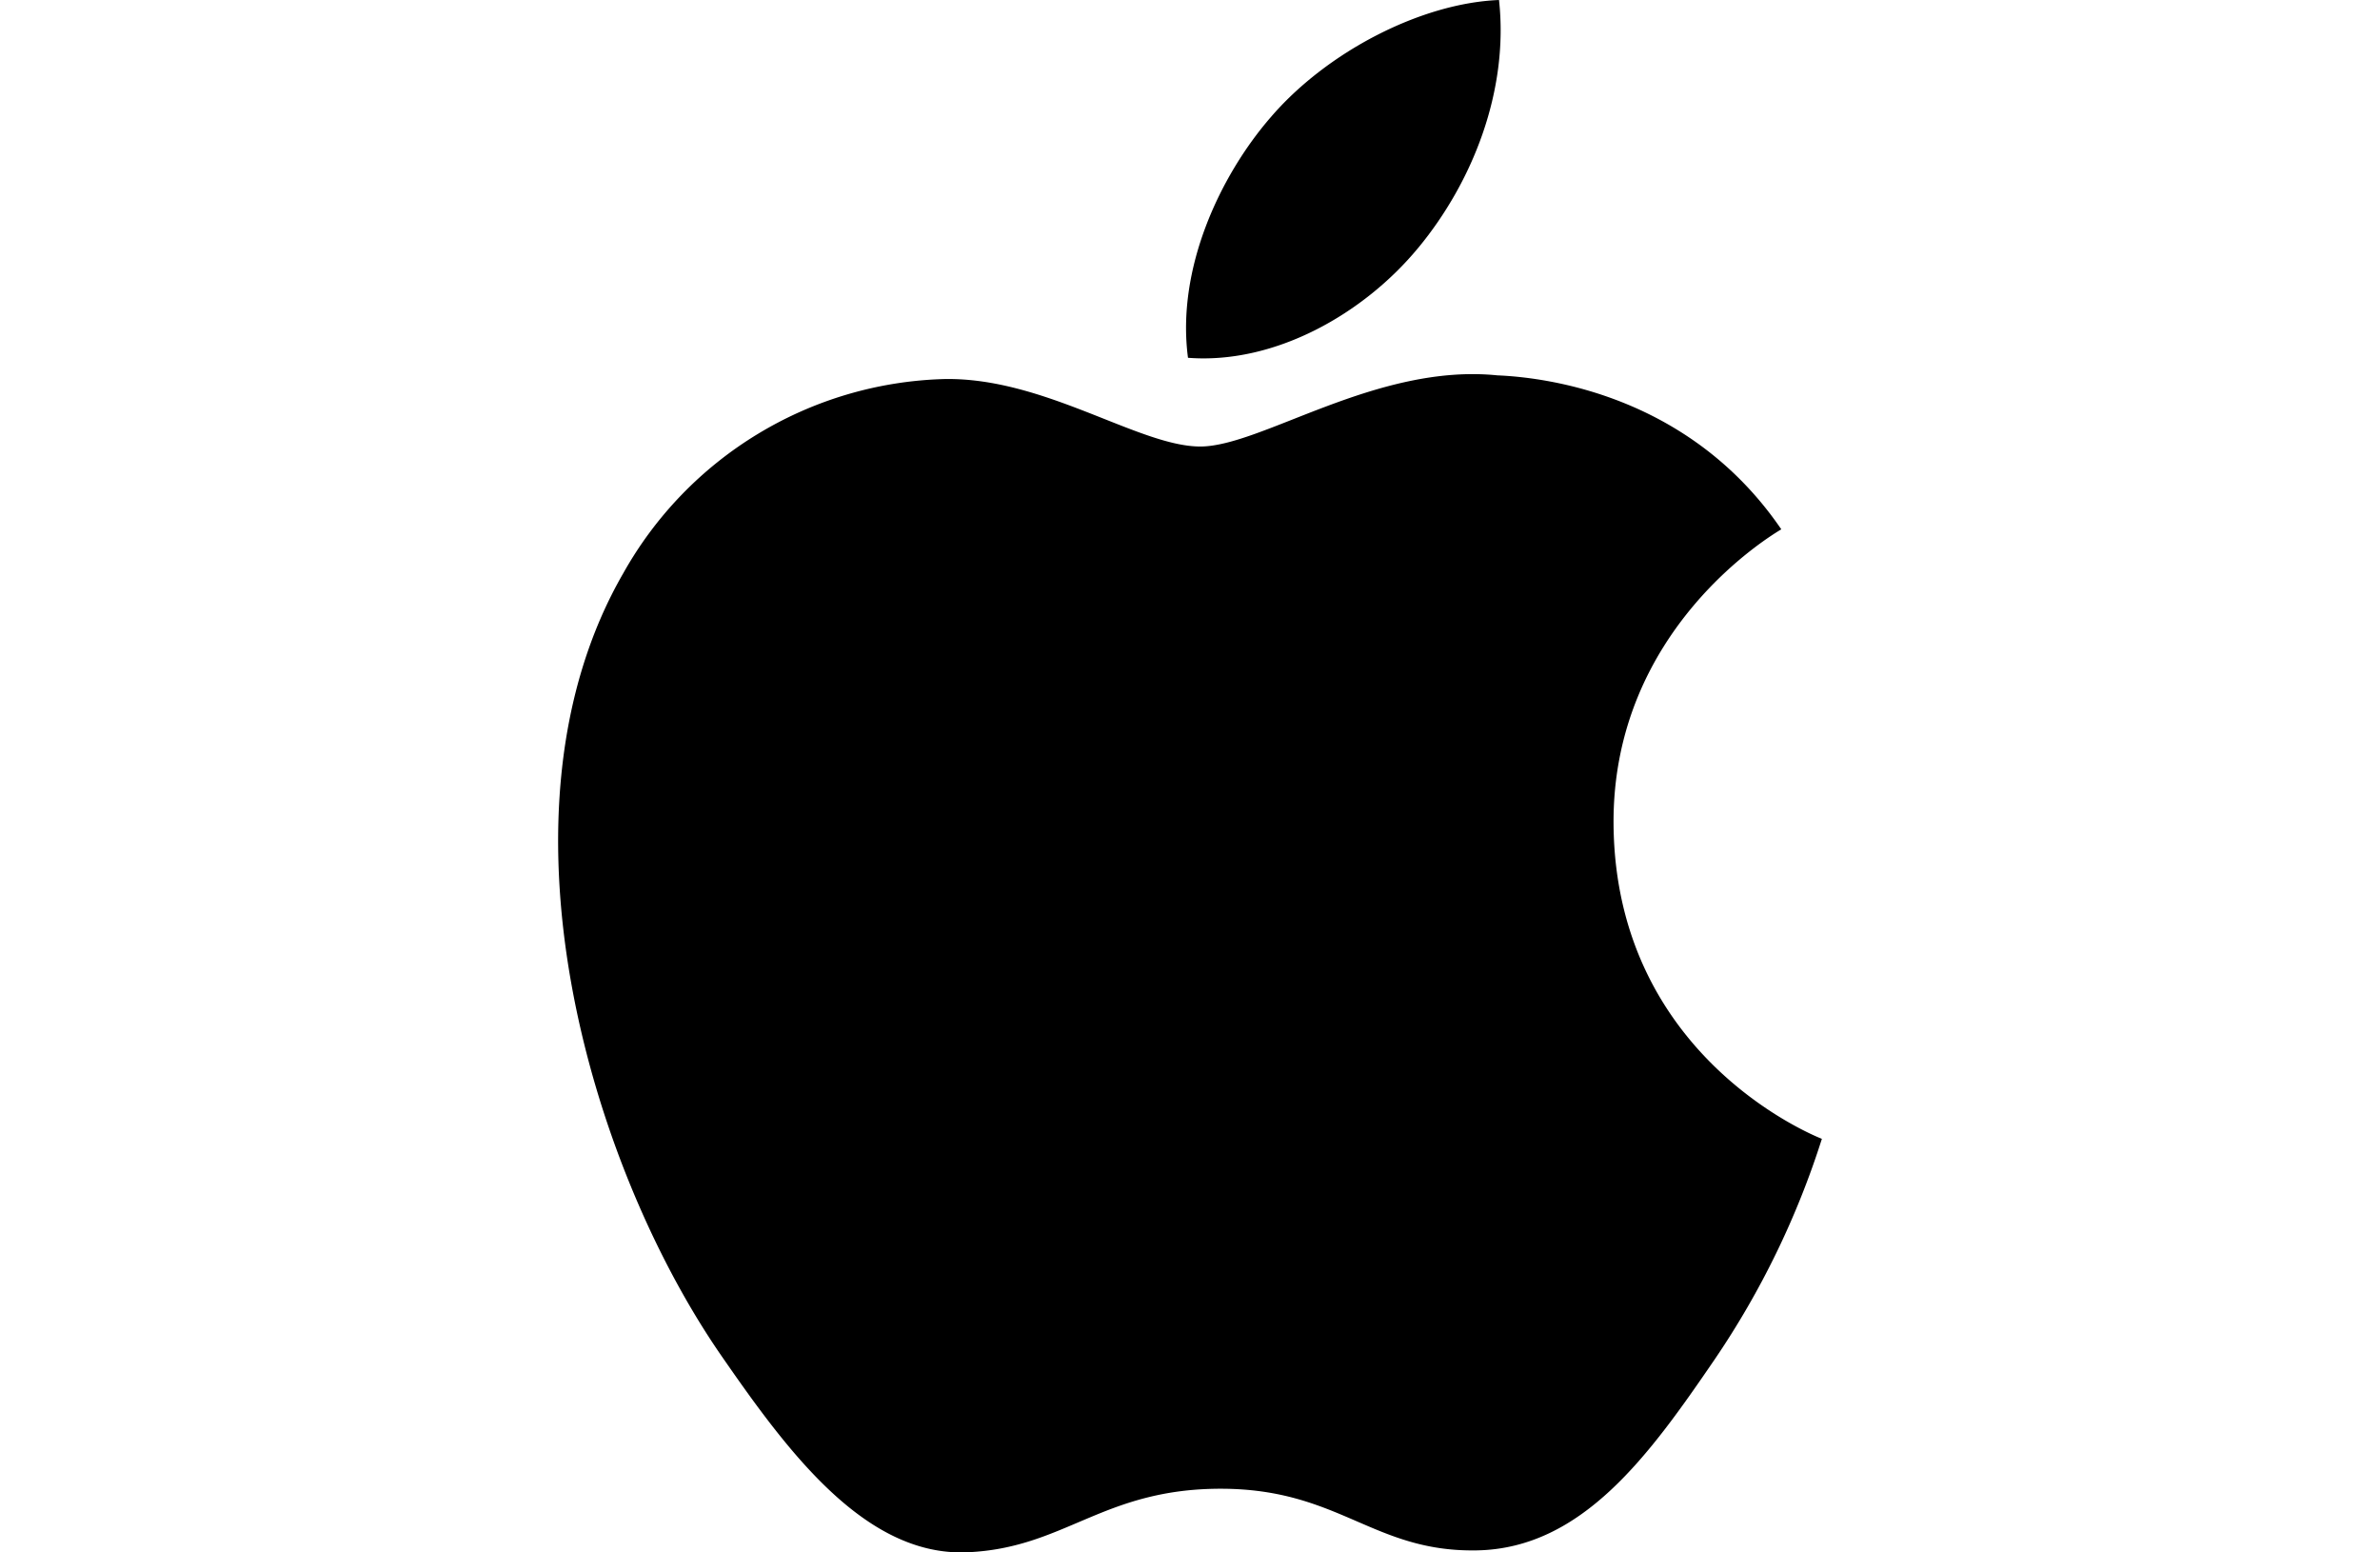 <svg xmlns="http://www.w3.org/2000/svg" xmlns:xlink="http://www.w3.org/1999/xlink" width="184" height="120" viewBox="0 0 184 120">
  <defs>
    <clipPath id="clip-Apple_2">
      <rect width="184" height="120"/>
    </clipPath>
  </defs>
  <g id="Apple_2" data-name="Apple – 2" clip-path="url(#clip-Apple_2)">
    <g id="apple-seeklogo" transform="translate(43.145)">
      <path id="Path_86" data-name="Path 86" d="M81.6,63.752c.169,18.16,15.931,24.2,16.106,24.28a65.668,65.668,0,0,1-8.3,17.067c-5,7.31-10.192,14.593-18.37,14.744-8.035.148-10.619-4.765-19.8-4.765s-12.054,4.614-19.66,4.913c-7.893.3-13.9-7.9-18.947-15.188-10.305-14.9-18.18-42.1-7.606-60.46A29.376,29.376,0,0,1,29.848,29.3c7.751-.148,15.067,5.215,19.8,5.215s13.626-6.449,22.972-5.5c3.913.163,14.9,1.58,21.948,11.9-.568.352-13.1,7.65-12.968,22.833M66.5,19.16C70.694,14.087,73.514,7.026,72.745,0,66.7.243,59.4,4.025,55.068,9.095,51.185,13.584,47.785,20.77,48.7,27.657c6.733.521,13.611-3.421,17.8-8.5" transform="translate(0)"/>
    </g>
  </g>
</svg>
